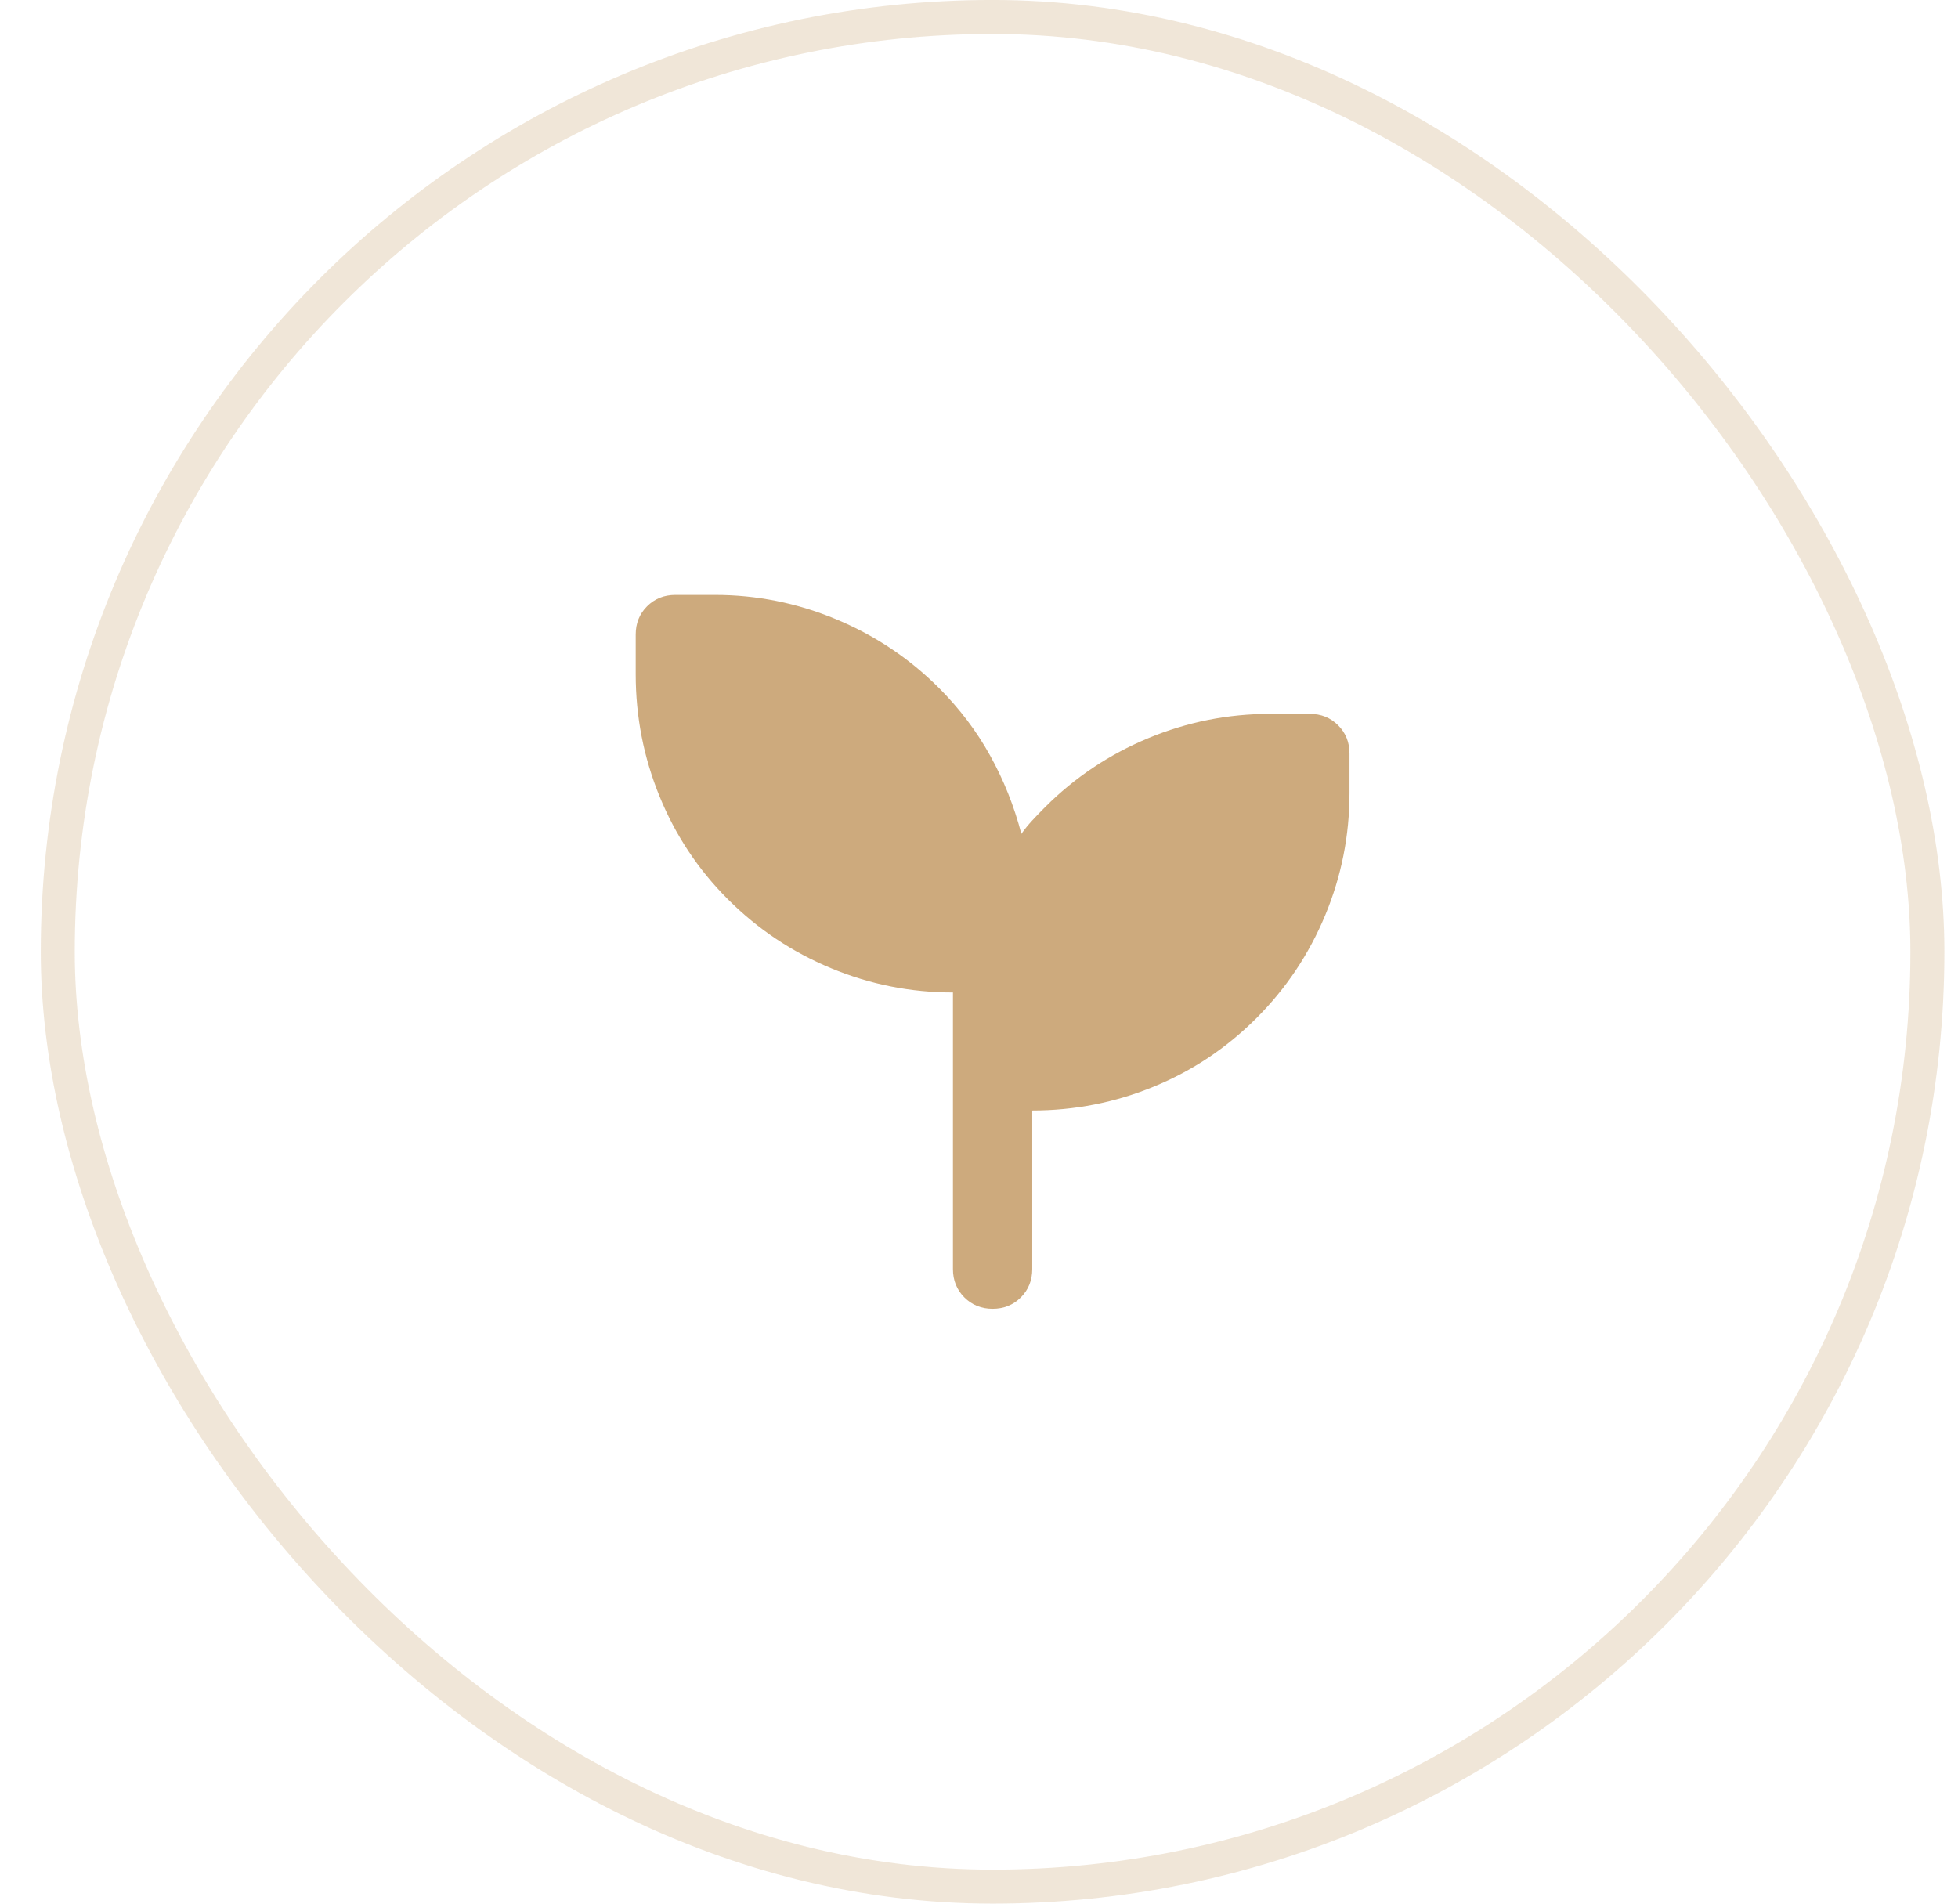 <?xml version="1.0" encoding="UTF-8"?> <svg xmlns="http://www.w3.org/2000/svg" width="36" height="35" viewBox="0 0 36 35" fill="none"><rect x="1.062" y="0.312" width="34.375" height="34.375" rx="17.188" stroke="#CDAA7D" stroke-opacity="0.3" stroke-width="0.625"></rect><path d="M18.25 24.063C18.043 24.063 17.87 23.993 17.73 23.853C17.591 23.713 17.521 23.54 17.521 23.334V18.247C16.743 18.247 15.996 18.099 15.279 17.801C14.562 17.503 13.93 17.081 13.383 16.534C12.836 15.987 12.417 15.355 12.125 14.638C11.833 13.921 11.688 13.174 11.688 12.396V11.667C11.688 11.46 11.757 11.287 11.897 11.147C12.037 11.008 12.21 10.938 12.417 10.938H13.146C13.912 10.938 14.653 11.086 15.37 11.384C16.087 11.682 16.719 12.104 17.266 12.651C17.642 13.028 17.955 13.441 18.204 13.891C18.454 14.34 18.645 14.82 18.779 15.331C18.839 15.246 18.906 15.164 18.979 15.085C19.052 15.006 19.131 14.924 19.216 14.839C19.763 14.292 20.395 13.87 21.112 13.572C21.829 13.274 22.576 13.125 23.354 13.125H24.083C24.29 13.125 24.463 13.195 24.603 13.335C24.743 13.475 24.812 13.648 24.812 13.854V14.584C24.812 15.361 24.664 16.109 24.366 16.826C24.068 17.543 23.646 18.175 23.099 18.721C22.552 19.268 21.923 19.688 21.212 19.979C20.501 20.271 19.757 20.417 18.979 20.417V23.334C18.979 23.54 18.909 23.713 18.77 23.853C18.63 23.993 18.457 24.063 18.25 24.063Z" fill="#CDAA7D"></path></svg> 